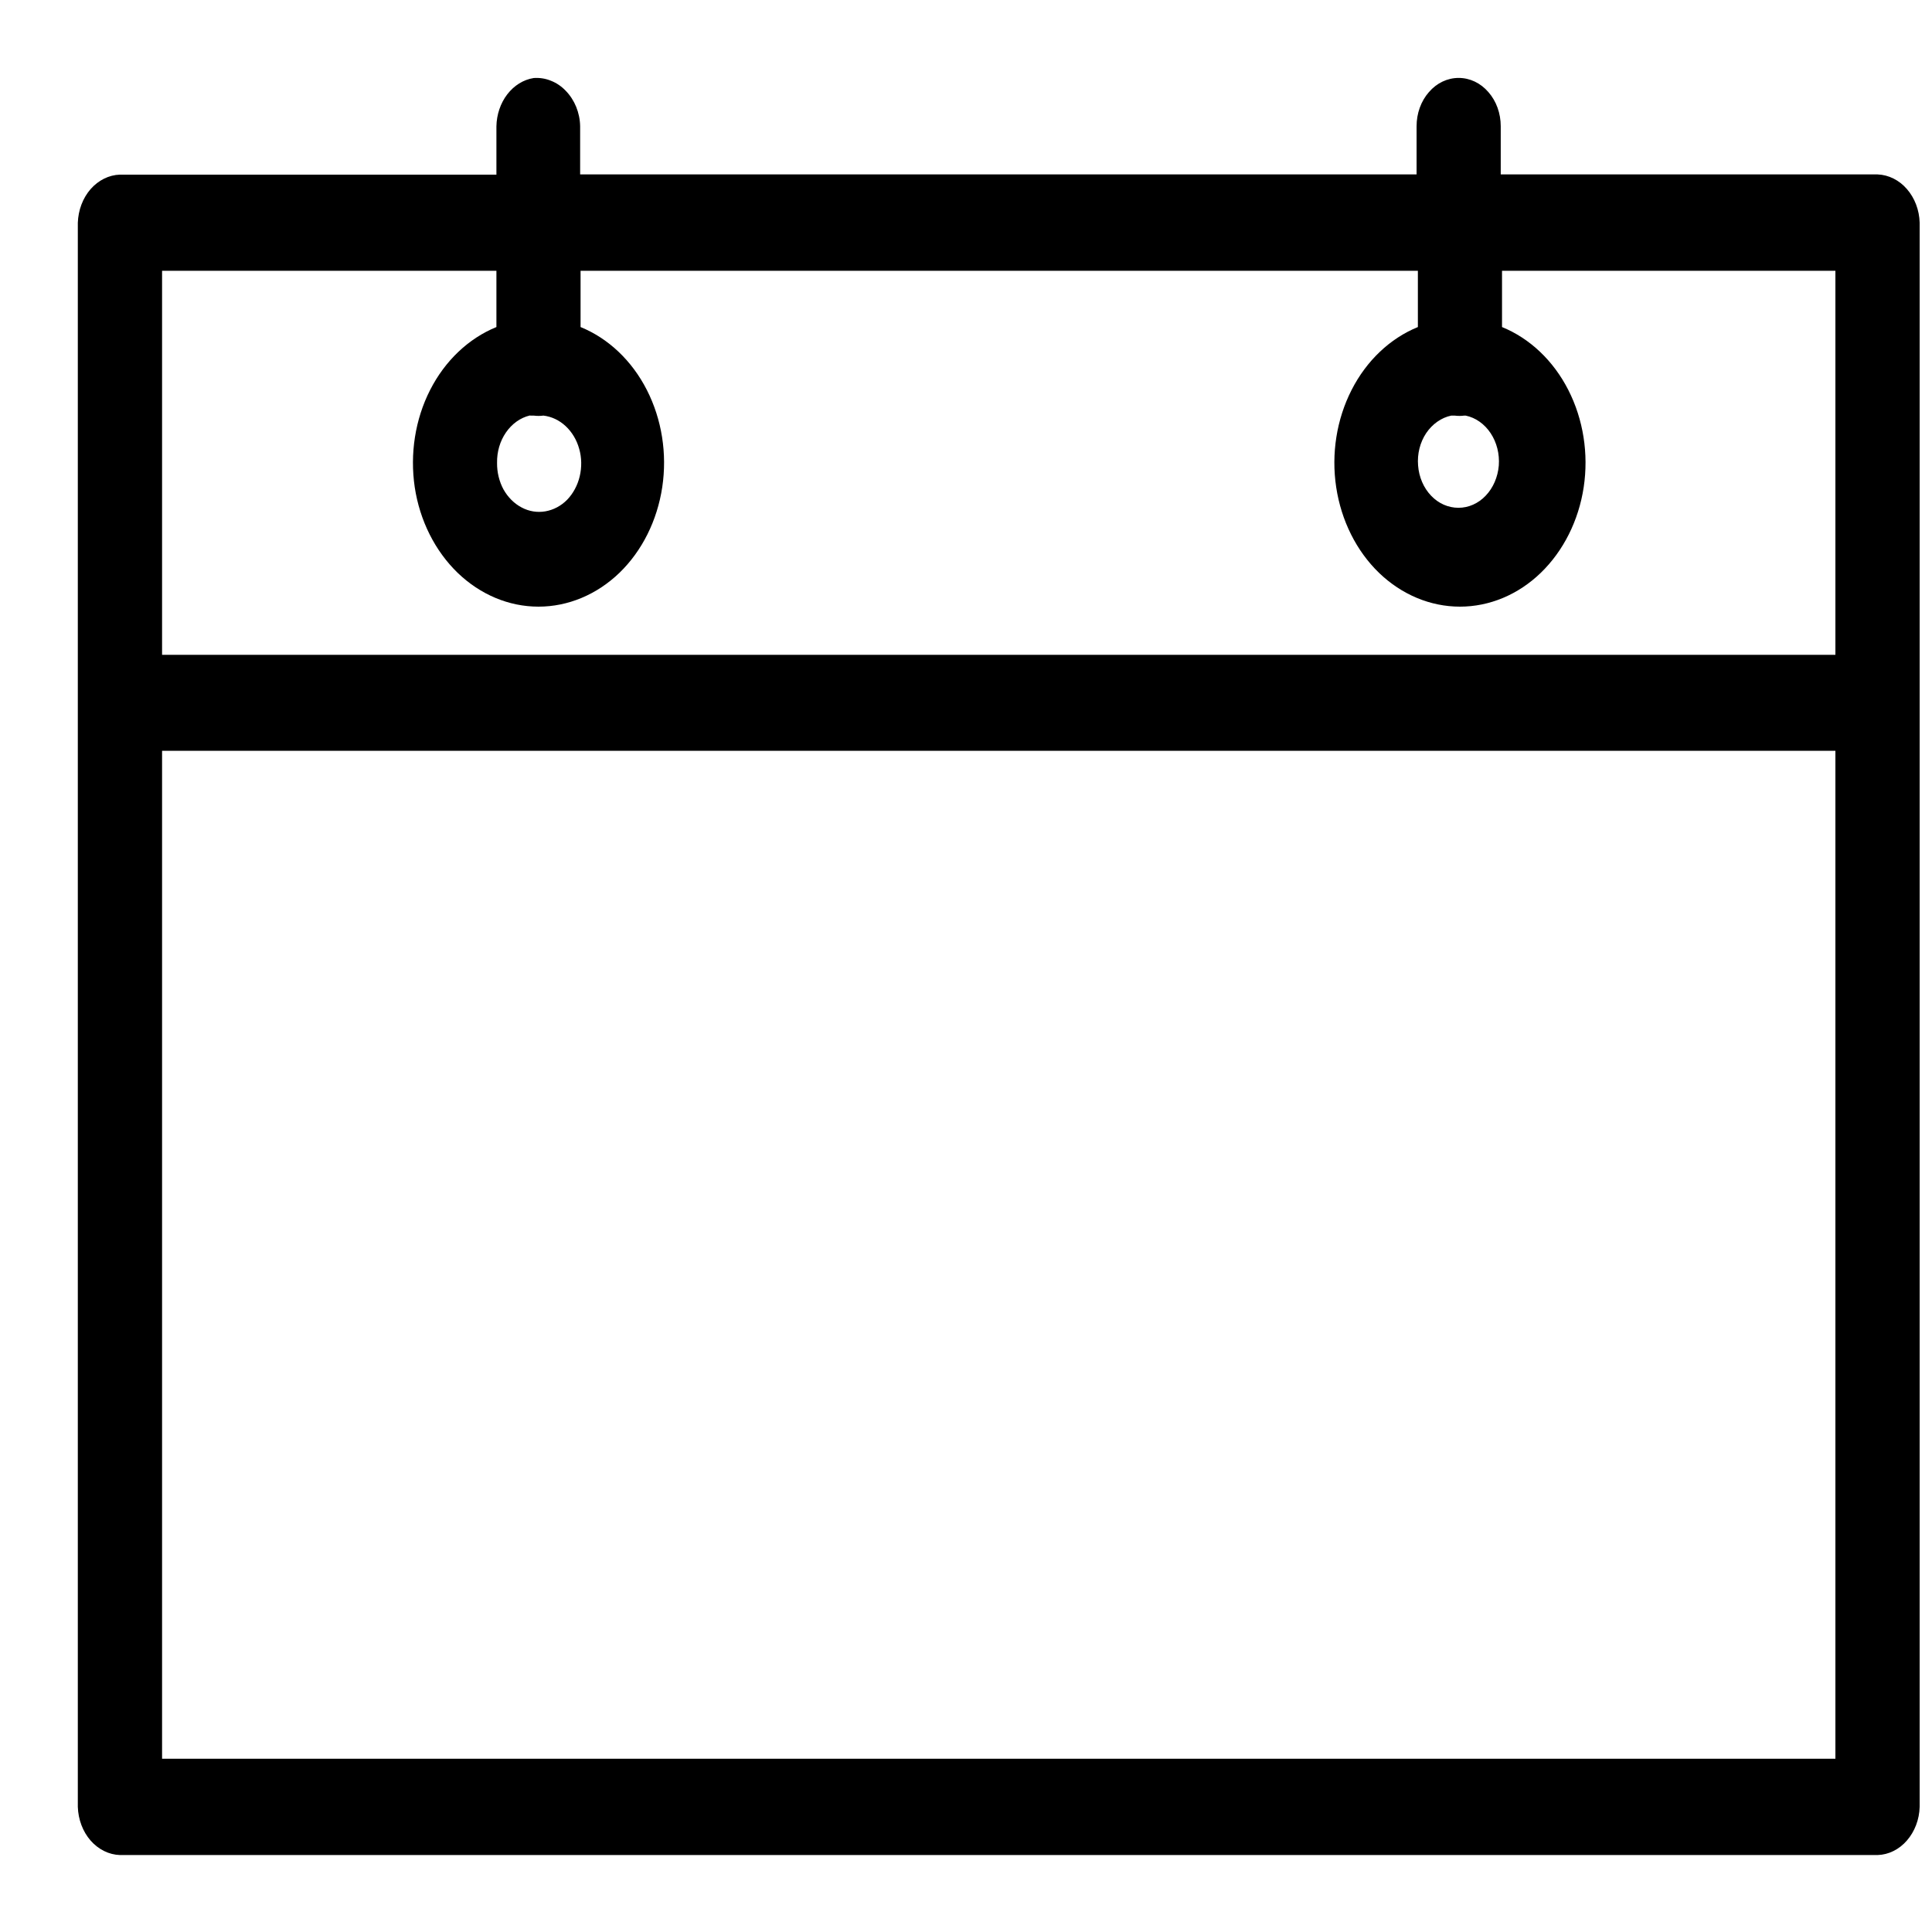 <svg width="18" height="18" viewBox="0 0 18 18" fill="none" xmlns="http://www.w3.org/2000/svg">
<path d="M4.972 0.727C4.877 0.742 4.79 0.796 4.726 0.879C4.663 0.961 4.627 1.067 4.625 1.177V1.627H1.118C1.015 1.63 0.917 1.679 0.844 1.762C0.771 1.846 0.729 1.958 0.725 2.076V16.834C0.729 16.952 0.771 17.064 0.844 17.148C0.917 17.231 1.015 17.28 1.118 17.283H17.493C17.596 17.28 17.694 17.231 17.766 17.148C17.839 17.064 17.882 16.952 17.885 16.834V2.075C17.882 1.957 17.839 1.845 17.766 1.761C17.694 1.678 17.596 1.629 17.493 1.625H13.982V1.176C13.982 1.056 13.941 0.942 13.867 0.858C13.794 0.773 13.694 0.726 13.59 0.726C13.486 0.726 13.386 0.773 13.313 0.858C13.239 0.942 13.198 1.056 13.198 1.176V1.625H5.405V1.176C5.404 1.113 5.391 1.052 5.368 0.995C5.345 0.939 5.312 0.888 5.271 0.846C5.231 0.804 5.184 0.772 5.132 0.752C5.081 0.731 5.026 0.723 4.972 0.727ZM1.51 2.523H4.625V3.047C4.365 3.153 4.146 3.361 4.007 3.634C3.868 3.907 3.818 4.227 3.864 4.539C3.911 4.85 4.053 5.133 4.264 5.337C4.475 5.54 4.741 5.652 5.017 5.652C5.293 5.652 5.56 5.54 5.771 5.337C5.982 5.133 6.123 4.85 6.17 4.539C6.217 4.227 6.166 3.907 6.027 3.634C5.888 3.361 5.669 3.153 5.409 3.047V2.523H13.21V3.047C12.95 3.153 12.731 3.361 12.592 3.634C12.453 3.907 12.402 4.227 12.449 4.539C12.496 4.85 12.637 5.133 12.848 5.337C13.059 5.54 13.326 5.652 13.602 5.652C13.878 5.652 14.145 5.54 14.355 5.337C14.566 5.133 14.708 4.85 14.755 4.539C14.802 4.227 14.751 3.907 14.612 3.634C14.473 3.361 14.254 3.153 13.994 3.047V2.523H17.1V6.101H1.51V2.523ZM4.942 3.872C4.951 3.872 4.962 3.872 4.972 3.872C5.002 3.876 5.033 3.876 5.063 3.872C5.139 3.881 5.211 3.915 5.27 3.97C5.329 4.025 5.373 4.098 5.396 4.181C5.42 4.264 5.421 4.354 5.401 4.438C5.381 4.522 5.34 4.598 5.284 4.656C5.227 4.714 5.156 4.751 5.081 4.764C5.006 4.777 4.929 4.765 4.86 4.728C4.791 4.692 4.732 4.633 4.691 4.56C4.651 4.486 4.63 4.4 4.631 4.313C4.629 4.21 4.658 4.11 4.714 4.029C4.77 3.948 4.848 3.892 4.936 3.871L4.942 3.872ZM13.521 3.872C13.531 3.872 13.542 3.872 13.552 3.872C13.582 3.876 13.613 3.876 13.643 3.872H13.655C13.748 3.891 13.831 3.95 13.888 4.036C13.945 4.122 13.972 4.229 13.964 4.337C13.955 4.444 13.912 4.545 13.842 4.618C13.773 4.691 13.682 4.731 13.588 4.731C13.493 4.731 13.402 4.691 13.333 4.618C13.263 4.545 13.22 4.444 13.212 4.337C13.203 4.229 13.23 4.122 13.287 4.036C13.345 3.95 13.429 3.891 13.521 3.872ZM1.51 6.995H17.1V16.386H1.51V6.995Z" fill="black"/>
</svg>
